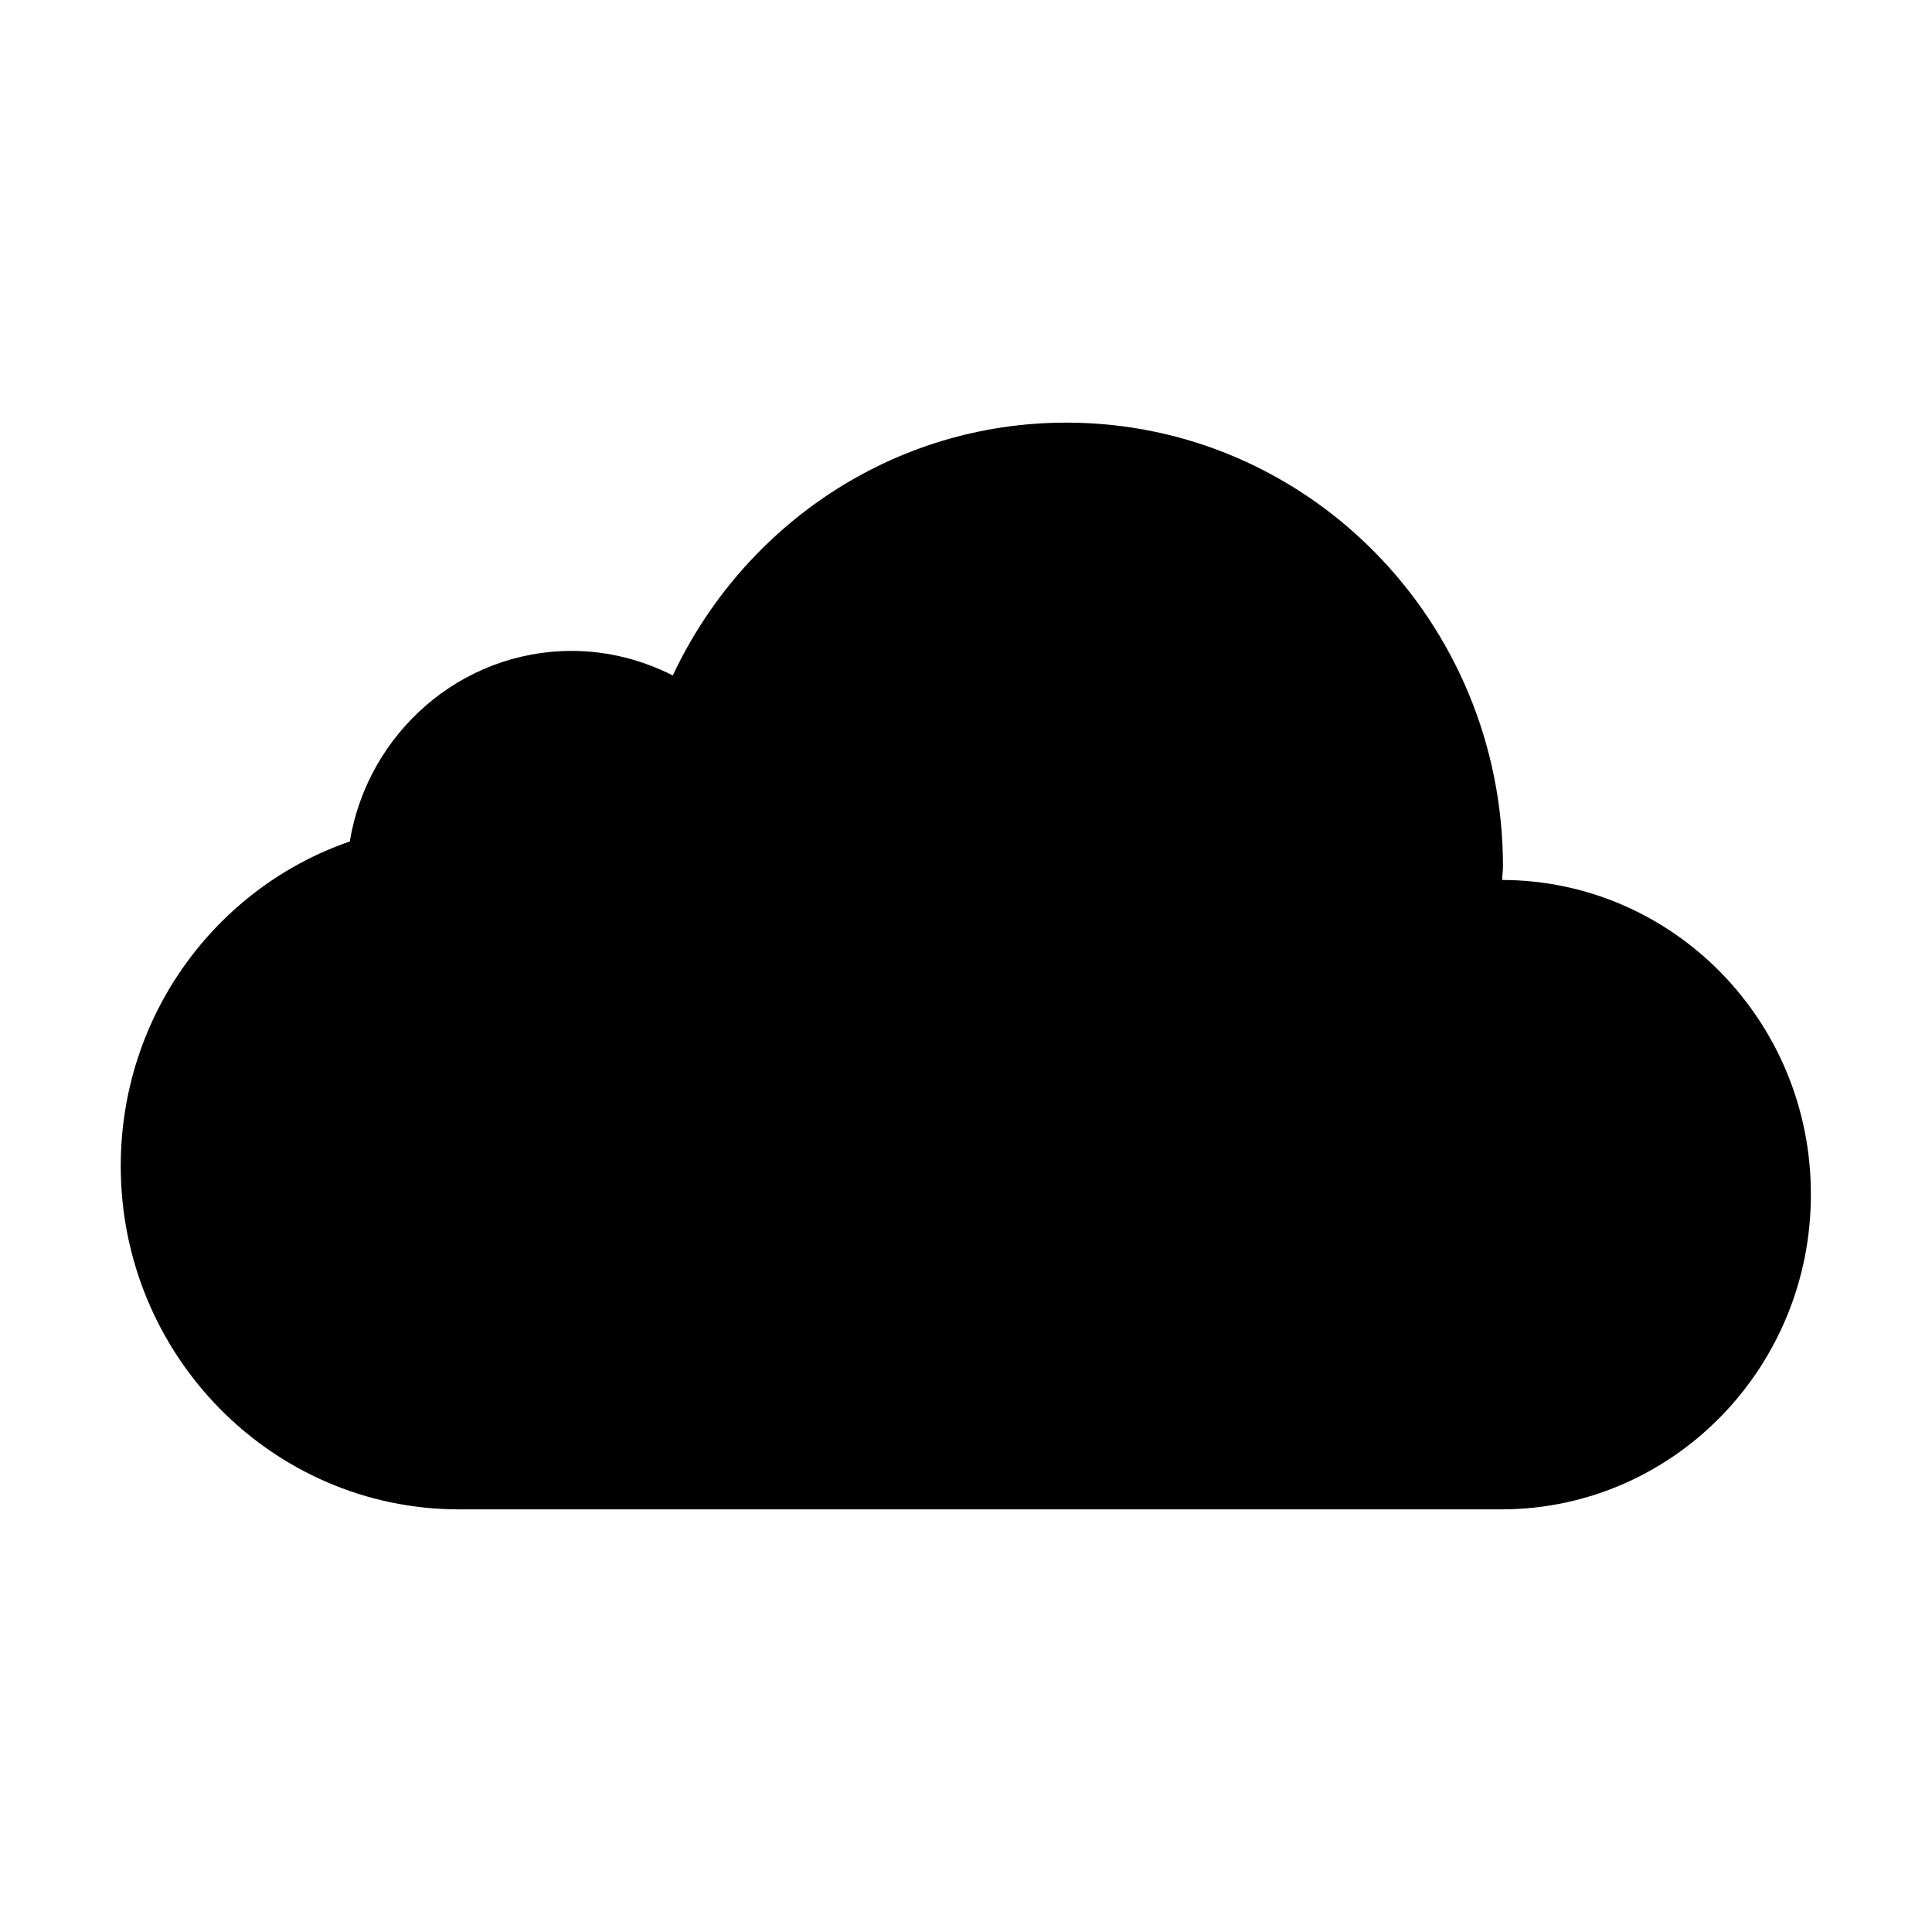 <svg xmlns="http://www.w3.org/2000/svg" width="32" height="32" fill="currentColor" viewBox="0 0 512 512"><path d="M398.1 233.2c0-1.2.2-2.4.2-3.6 0-65-51.8-117.6-115.7-117.6-46.1 0-85.7 27.4-104.3 67-8.1-4.1-17.2-6.5-26.8-6.5-29.5 0-54.1 21.9-58.8 50.5C57.3 235.2 32 269.1 32 309c0 50.2 40.1 90.9 89.5 91h276.7c45.2-.2 81.7-37.5 81.7-83.4.1-46-36.6-83.3-81.8-83.4"/></svg>